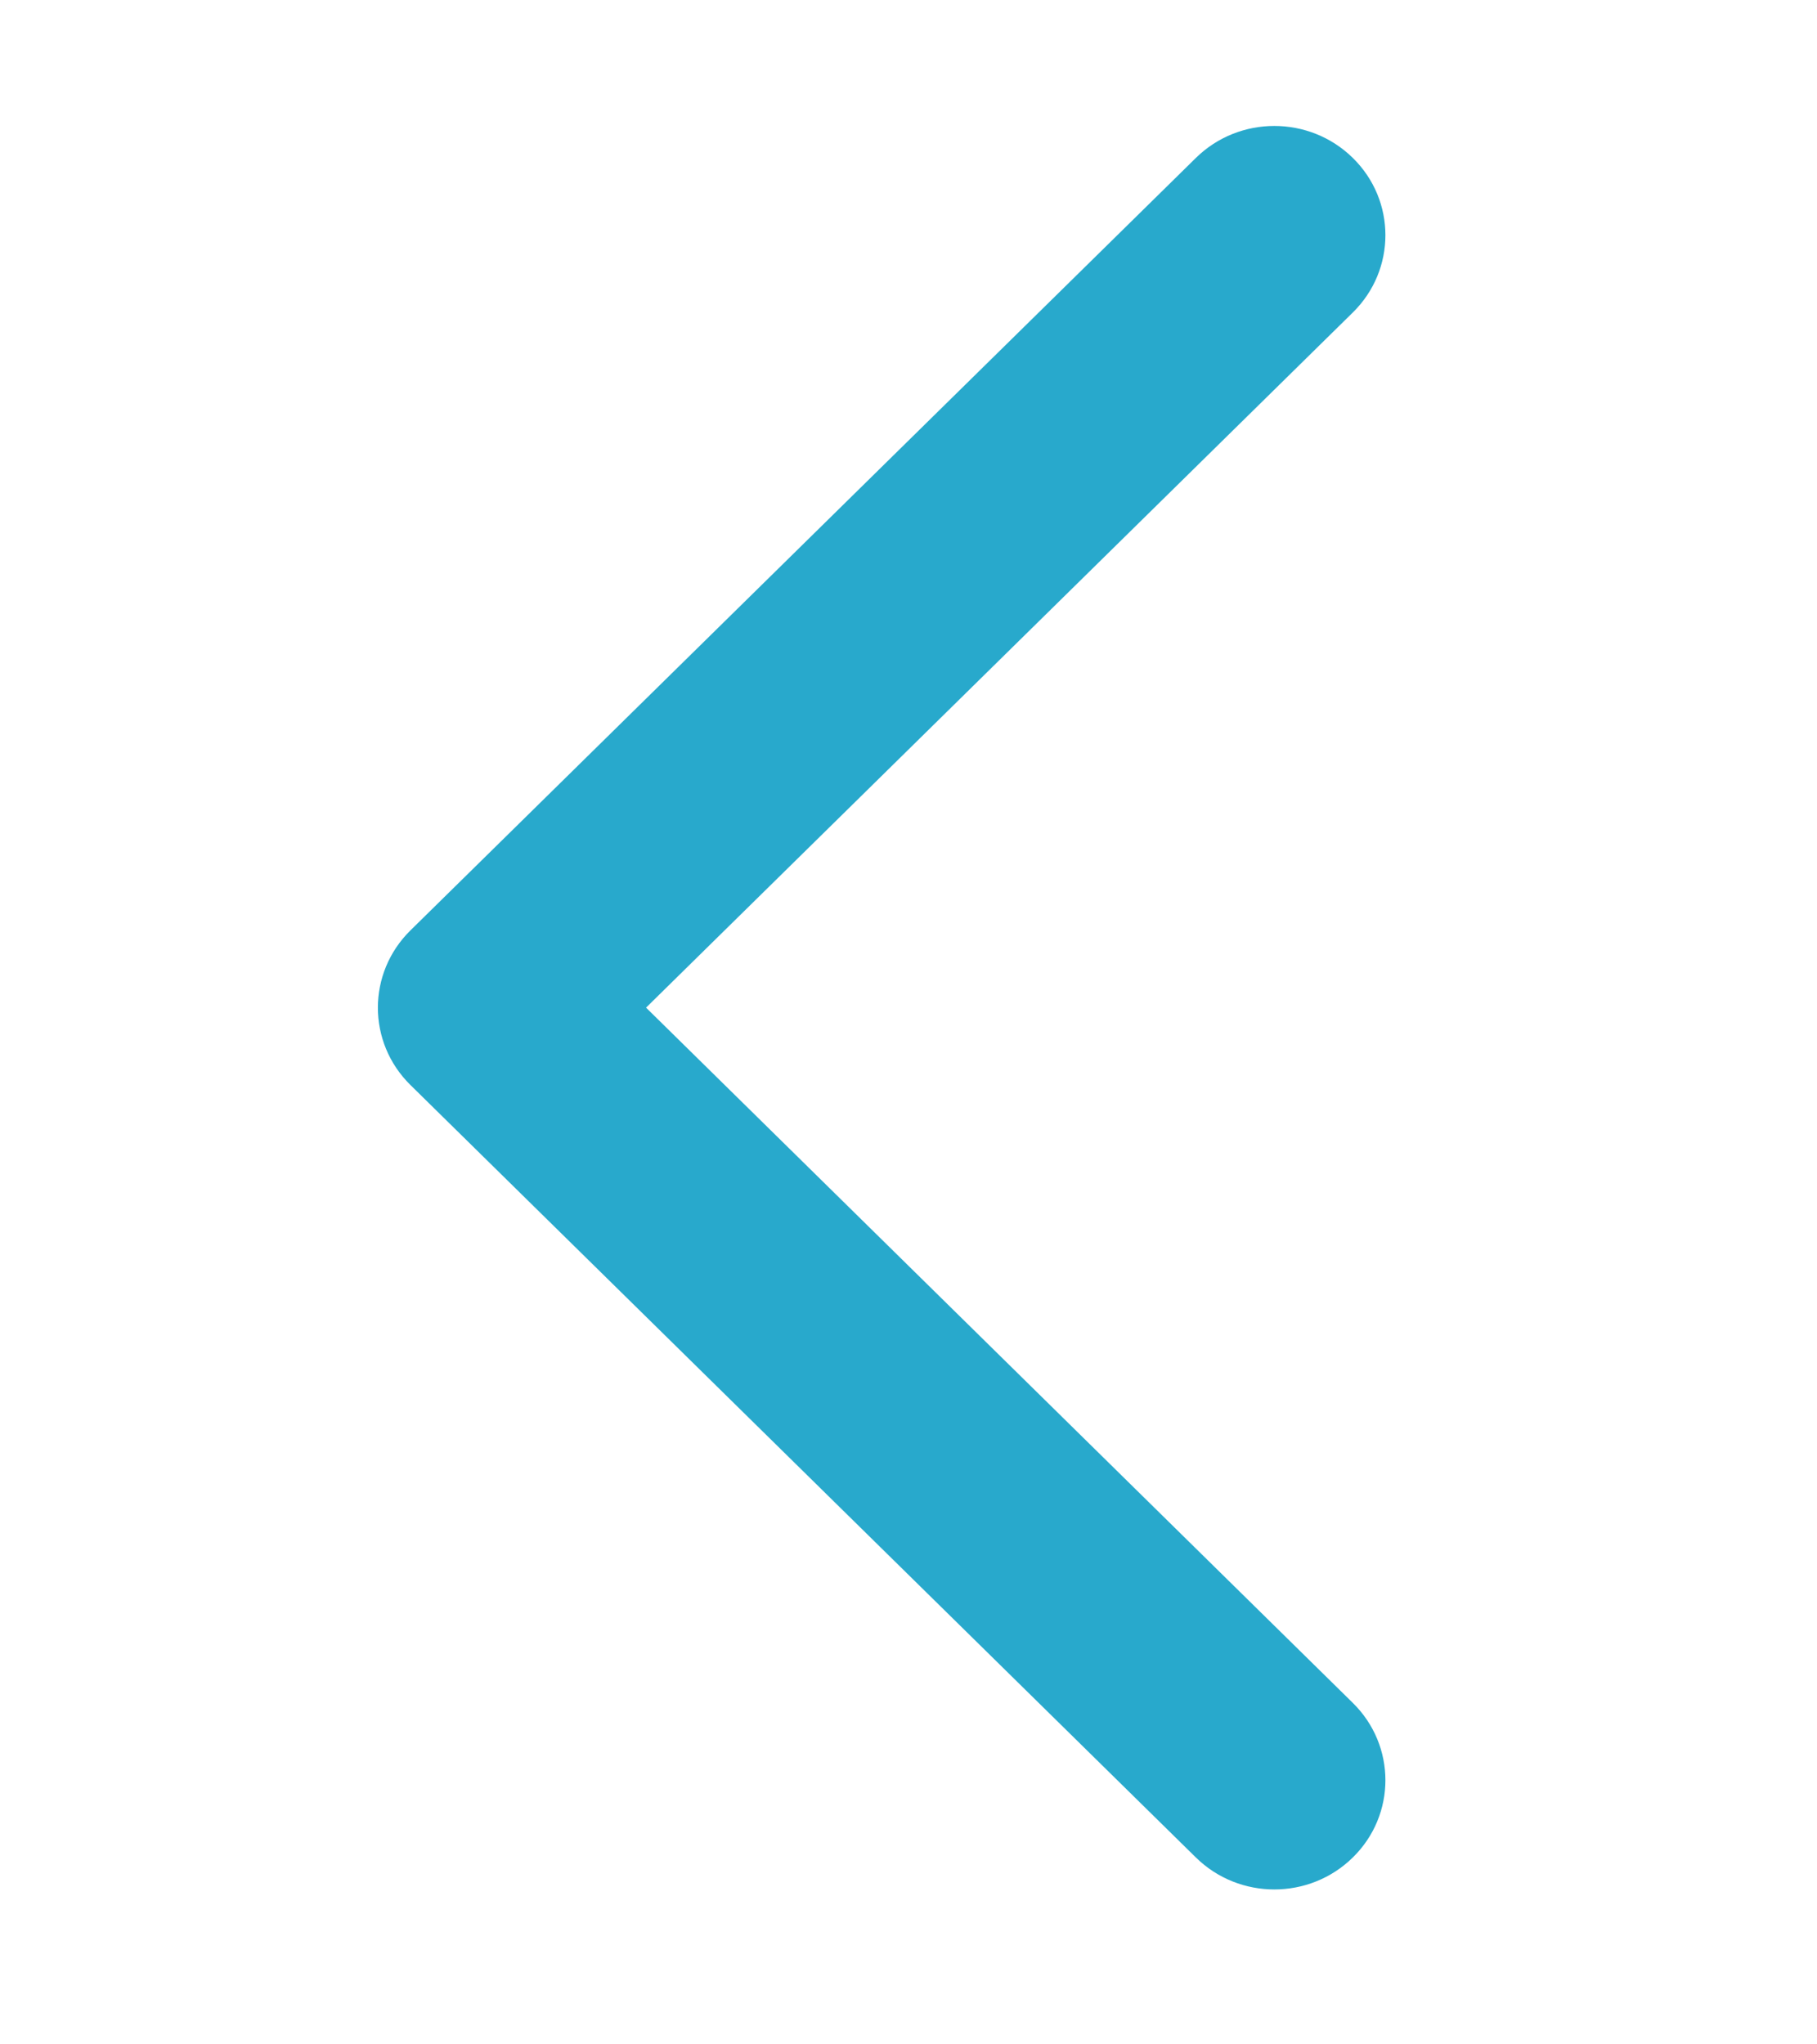 <svg width="16" height="18" viewBox="0 0 16 18" fill="none"
  xmlns="http://www.w3.org/2000/svg">
  <g clip-path="url(#clip0_1320_11625)">
    <path fill-rule="evenodd" clip-rule="evenodd" d="M11.913 1.391C12.295 1.766 12.295 2.375 11.913 2.751L5.689 8.872L11.913 14.994C12.295 15.37 12.295 15.979 11.913 16.354C11.531 16.73 10.912 16.73 10.53 16.354L3.614 9.553C3.232 9.177 3.232 8.568 3.614 8.192L10.53 1.391C10.912 1.015 11.531 1.015 11.913 1.391Z" fill="#28A9CC"/>
  </g>
  <defs>
    <clipPath id="clip0_1320_11625">
      <rect width="17.745" height="15.527" fill="white" transform="translate(15.527) rotate(90)"/>
    </clipPath>
  </defs>
</svg>

